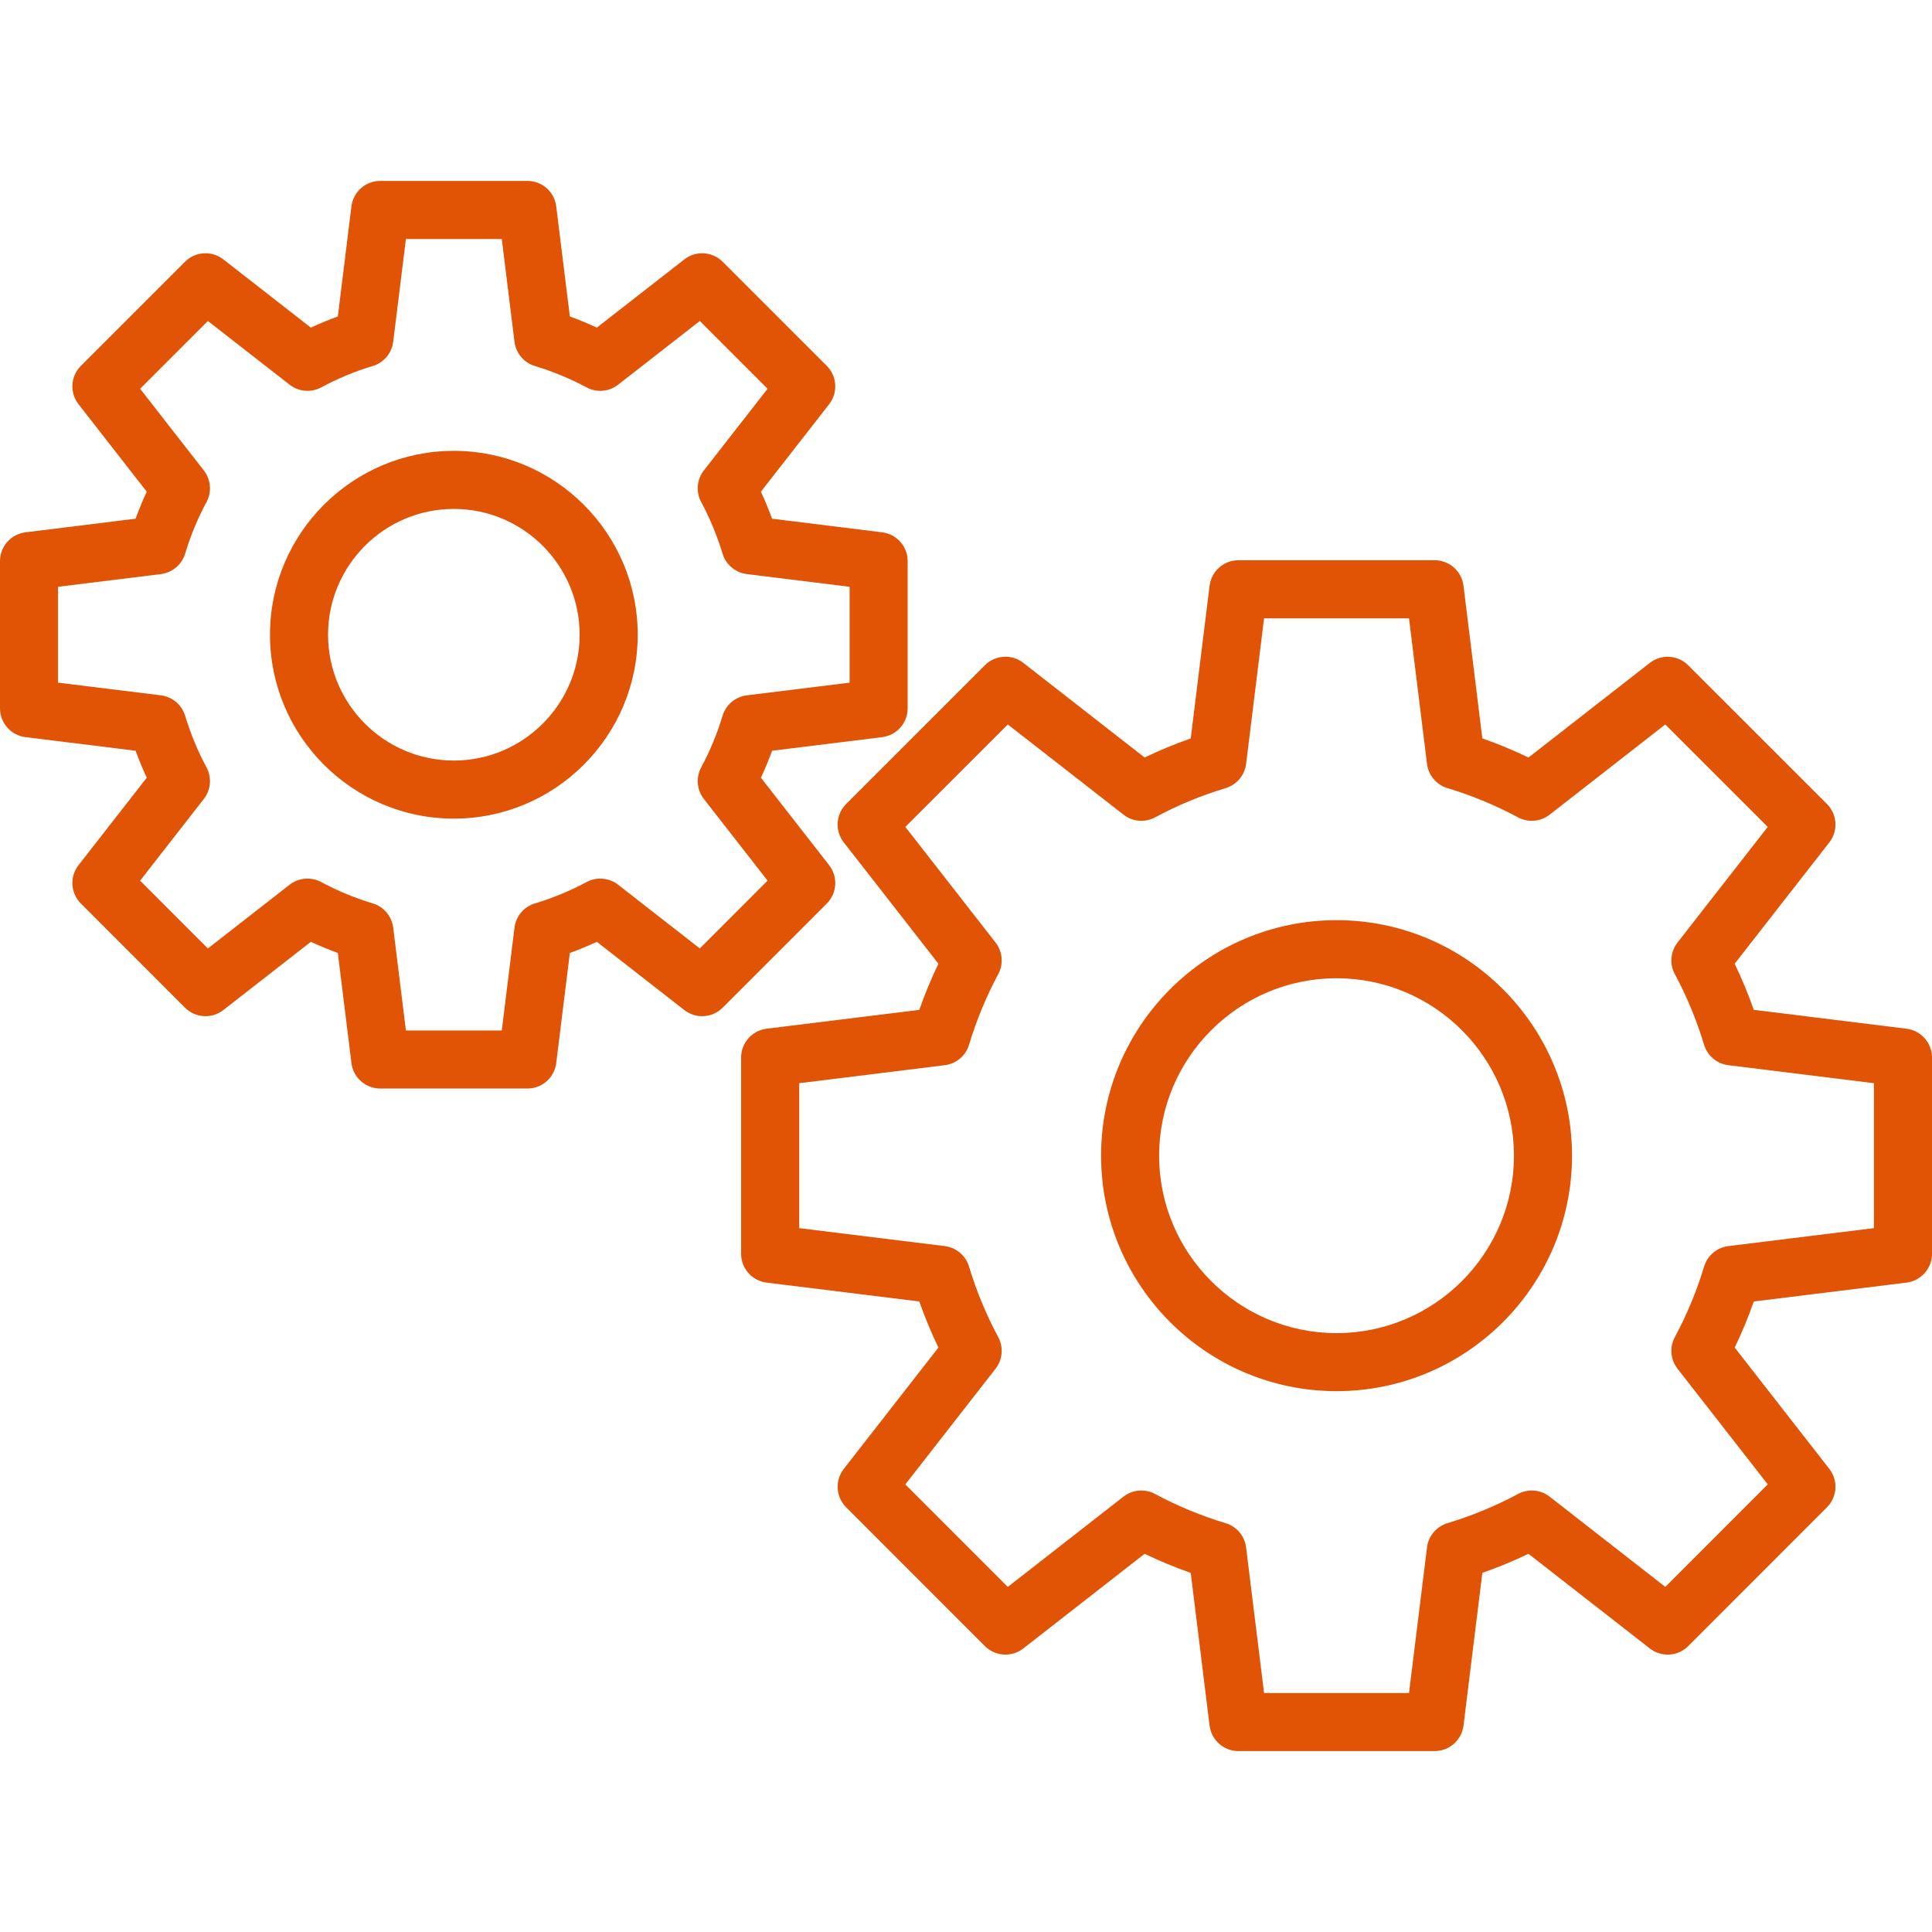<?xml version="1.0" encoding="UTF-8"?> <svg xmlns="http://www.w3.org/2000/svg" width="50" height="50" viewBox="0 0 50 50" fill="none"><path d="M21.837 21.801L24.286 24.941C24.1 25.328 23.934 25.727 23.792 26.135L19.839 26.623C19.463 26.67 19.18 26.99 19.18 27.369V32.448C19.18 32.827 19.463 33.147 19.839 33.194L23.792 33.682C23.934 34.089 24.1 34.488 24.286 34.875L21.837 38.015C21.604 38.314 21.63 38.74 21.898 39.008L25.489 42.601C25.758 42.869 26.184 42.895 26.483 42.662L29.623 40.212C30.009 40.398 30.408 40.563 30.816 40.706L31.304 44.659C31.351 45.035 31.671 45.318 32.05 45.318H37.129C37.508 45.318 37.828 45.035 37.875 44.659L38.363 40.706C38.771 40.563 39.17 40.398 39.556 40.212L42.698 42.662C42.996 42.895 43.423 42.869 43.691 42.601L47.282 39.008C47.55 38.74 47.576 38.314 47.343 38.015L44.894 34.875C45.08 34.489 45.246 34.09 45.388 33.682L49.34 33.194C49.717 33.147 50 32.827 50 32.448V27.369C50 26.99 49.717 26.67 49.34 26.623L45.387 26.135C45.245 25.727 45.079 25.328 44.893 24.941L47.343 21.801C47.576 21.502 47.55 21.076 47.282 20.808L43.69 17.217C43.422 16.949 42.996 16.923 42.697 17.156L39.557 19.605C39.17 19.418 38.771 19.253 38.363 19.11L37.875 15.159C37.828 14.782 37.509 14.499 37.13 14.499H32.05C31.671 14.499 31.351 14.782 31.304 15.159L30.816 19.111C30.408 19.253 30.009 19.418 29.623 19.605L26.483 17.155C26.184 16.922 25.758 16.948 25.489 17.216L21.898 20.807C21.63 21.076 21.603 21.502 21.837 21.801ZM26.082 18.749L29.076 21.083C29.31 21.267 29.631 21.294 29.893 21.153C30.469 20.843 31.084 20.588 31.721 20.396C32.005 20.31 32.212 20.064 32.249 19.769L32.714 16.002H36.465L36.931 19.769C36.967 20.064 37.174 20.31 37.459 20.396C38.095 20.588 38.709 20.843 39.286 21.153C39.548 21.294 39.869 21.267 40.104 21.084L43.097 18.749L45.749 21.4L43.414 24.393C43.231 24.628 43.204 24.949 43.345 25.211C43.655 25.788 43.909 26.403 44.102 27.039C44.188 27.324 44.434 27.531 44.729 27.567L48.497 28.033V31.784L44.73 32.249C44.434 32.286 44.189 32.493 44.102 32.778C43.911 33.413 43.656 34.027 43.345 34.604C43.204 34.866 43.231 35.187 43.414 35.422L45.75 38.416L43.098 41.069L40.104 38.733C39.869 38.55 39.548 38.523 39.286 38.664C38.709 38.974 38.094 39.228 37.459 39.42C37.174 39.506 36.967 39.752 36.931 40.047L36.465 43.816H32.714L32.249 40.047C32.212 39.752 32.005 39.506 31.72 39.42C31.084 39.228 30.469 38.974 29.893 38.664C29.631 38.523 29.31 38.55 29.075 38.733L26.082 41.069L23.43 38.416L25.765 35.422C25.948 35.188 25.975 34.867 25.834 34.605C25.524 34.027 25.269 33.412 25.078 32.778C24.992 32.493 24.746 32.285 24.451 32.249L20.683 31.784V28.033L24.451 27.567C24.746 27.531 24.992 27.324 25.078 27.039C25.27 26.404 25.524 25.789 25.834 25.211C25.975 24.949 25.948 24.628 25.765 24.393L23.43 21.4L26.082 18.749Z" fill="#E15305"></path><path d="M34.59 36.003C37.95 36.003 40.684 33.269 40.684 29.909C40.684 26.548 37.95 23.814 34.59 23.814C31.229 23.814 28.496 26.548 28.496 29.909C28.496 33.269 31.229 36.003 34.59 36.003ZM34.59 25.317C37.121 25.317 39.181 27.377 39.181 29.909C39.181 32.441 37.121 34.501 34.59 34.501C32.058 34.501 29.998 32.441 29.998 29.909C29.998 27.377 32.058 25.317 34.59 25.317Z" fill="#E15305"></path><path d="M2.032 10.461L3.798 12.725C3.692 12.953 3.596 13.186 3.509 13.424L0.659 13.777C0.283 13.823 0 14.143 0 14.522V18.331C0 18.71 0.283 19.03 0.659 19.077L3.509 19.429C3.596 19.666 3.692 19.9 3.798 20.127L2.032 22.391C1.799 22.69 1.825 23.116 2.094 23.384L4.787 26.078C5.055 26.347 5.481 26.373 5.78 26.14L8.045 24.374C8.272 24.479 8.505 24.576 8.743 24.662L9.095 27.512C9.142 27.889 9.462 28.171 9.841 28.171H13.649C14.029 28.171 14.349 27.889 14.395 27.512L14.748 24.662C14.985 24.576 15.219 24.48 15.446 24.374L17.71 26.14C18.009 26.373 18.436 26.347 18.703 26.078L21.397 23.384C21.665 23.116 21.691 22.69 21.458 22.391L19.692 20.127C19.799 19.899 19.895 19.666 19.982 19.429L22.831 19.077C23.208 19.03 23.49 18.71 23.49 18.331V14.522C23.49 14.143 23.208 13.823 22.831 13.777L19.981 13.424C19.894 13.186 19.798 12.953 19.692 12.725L21.458 10.461C21.691 10.162 21.665 9.736 21.396 9.468L18.703 6.775C18.435 6.506 18.009 6.48 17.71 6.714L15.446 8.479C15.218 8.373 14.985 8.276 14.748 8.19L14.395 5.341C14.348 4.965 14.029 4.682 13.649 4.682H9.841C9.462 4.682 9.142 4.964 9.095 5.341L8.743 8.19C8.505 8.277 8.272 8.373 8.045 8.479L5.78 6.713C5.481 6.48 5.055 6.507 4.787 6.775L2.094 9.468C1.825 9.736 1.799 10.162 2.032 10.461ZM5.38 8.307L7.495 9.956C7.73 10.139 8.051 10.166 8.314 10.025C8.734 9.798 9.182 9.612 9.647 9.472C9.932 9.387 10.139 9.141 10.176 8.845L10.505 6.185H12.986L13.315 8.845C13.352 9.141 13.559 9.387 13.844 9.473C14.307 9.612 14.756 9.798 15.179 10.025C15.441 10.166 15.762 10.139 15.997 9.956L18.111 8.307L19.865 10.061L18.216 12.175C18.033 12.41 18.006 12.731 18.147 12.994C18.372 13.412 18.558 13.861 18.7 14.329C18.786 14.613 19.032 14.82 19.327 14.857L21.988 15.186V17.667L19.328 17.995C19.032 18.032 18.786 18.239 18.7 18.524C18.561 18.986 18.375 19.436 18.147 19.859C18.006 20.122 18.033 20.443 18.216 20.677L19.865 22.791L18.111 24.546L15.997 22.897C15.762 22.714 15.441 22.687 15.179 22.828C14.759 23.054 14.31 23.24 13.845 23.38C13.559 23.465 13.352 23.712 13.315 24.007L12.986 26.669H10.505L10.176 24.007C10.139 23.712 9.932 23.466 9.647 23.38C9.179 23.239 8.731 23.053 8.314 22.828C8.051 22.687 7.73 22.714 7.495 22.897L5.38 24.546L3.626 22.791L5.275 20.677C5.458 20.443 5.485 20.122 5.344 19.859C5.118 19.439 4.932 18.99 4.791 18.524C4.705 18.239 4.459 18.032 4.164 17.995L1.502 17.667V15.186L4.164 14.857C4.459 14.82 4.704 14.613 4.791 14.329C4.932 13.861 5.118 13.412 5.344 12.994C5.485 12.731 5.458 12.41 5.275 12.175L3.626 10.061L5.38 8.307Z" fill="#E15305"></path><path d="M11.745 21.186C14.369 21.186 16.504 19.051 16.504 16.427C16.504 13.803 14.369 11.668 11.745 11.668C9.122 11.668 6.987 13.803 6.987 16.427C6.987 19.051 9.122 21.186 11.745 21.186ZM11.745 13.171C13.541 13.171 15.001 14.632 15.001 16.427C15.001 18.222 13.541 19.683 11.745 19.683C9.95 19.683 8.49 18.222 8.49 16.427C8.49 14.632 9.95 13.171 11.745 13.171Z" fill="#E15305"></path></svg> 